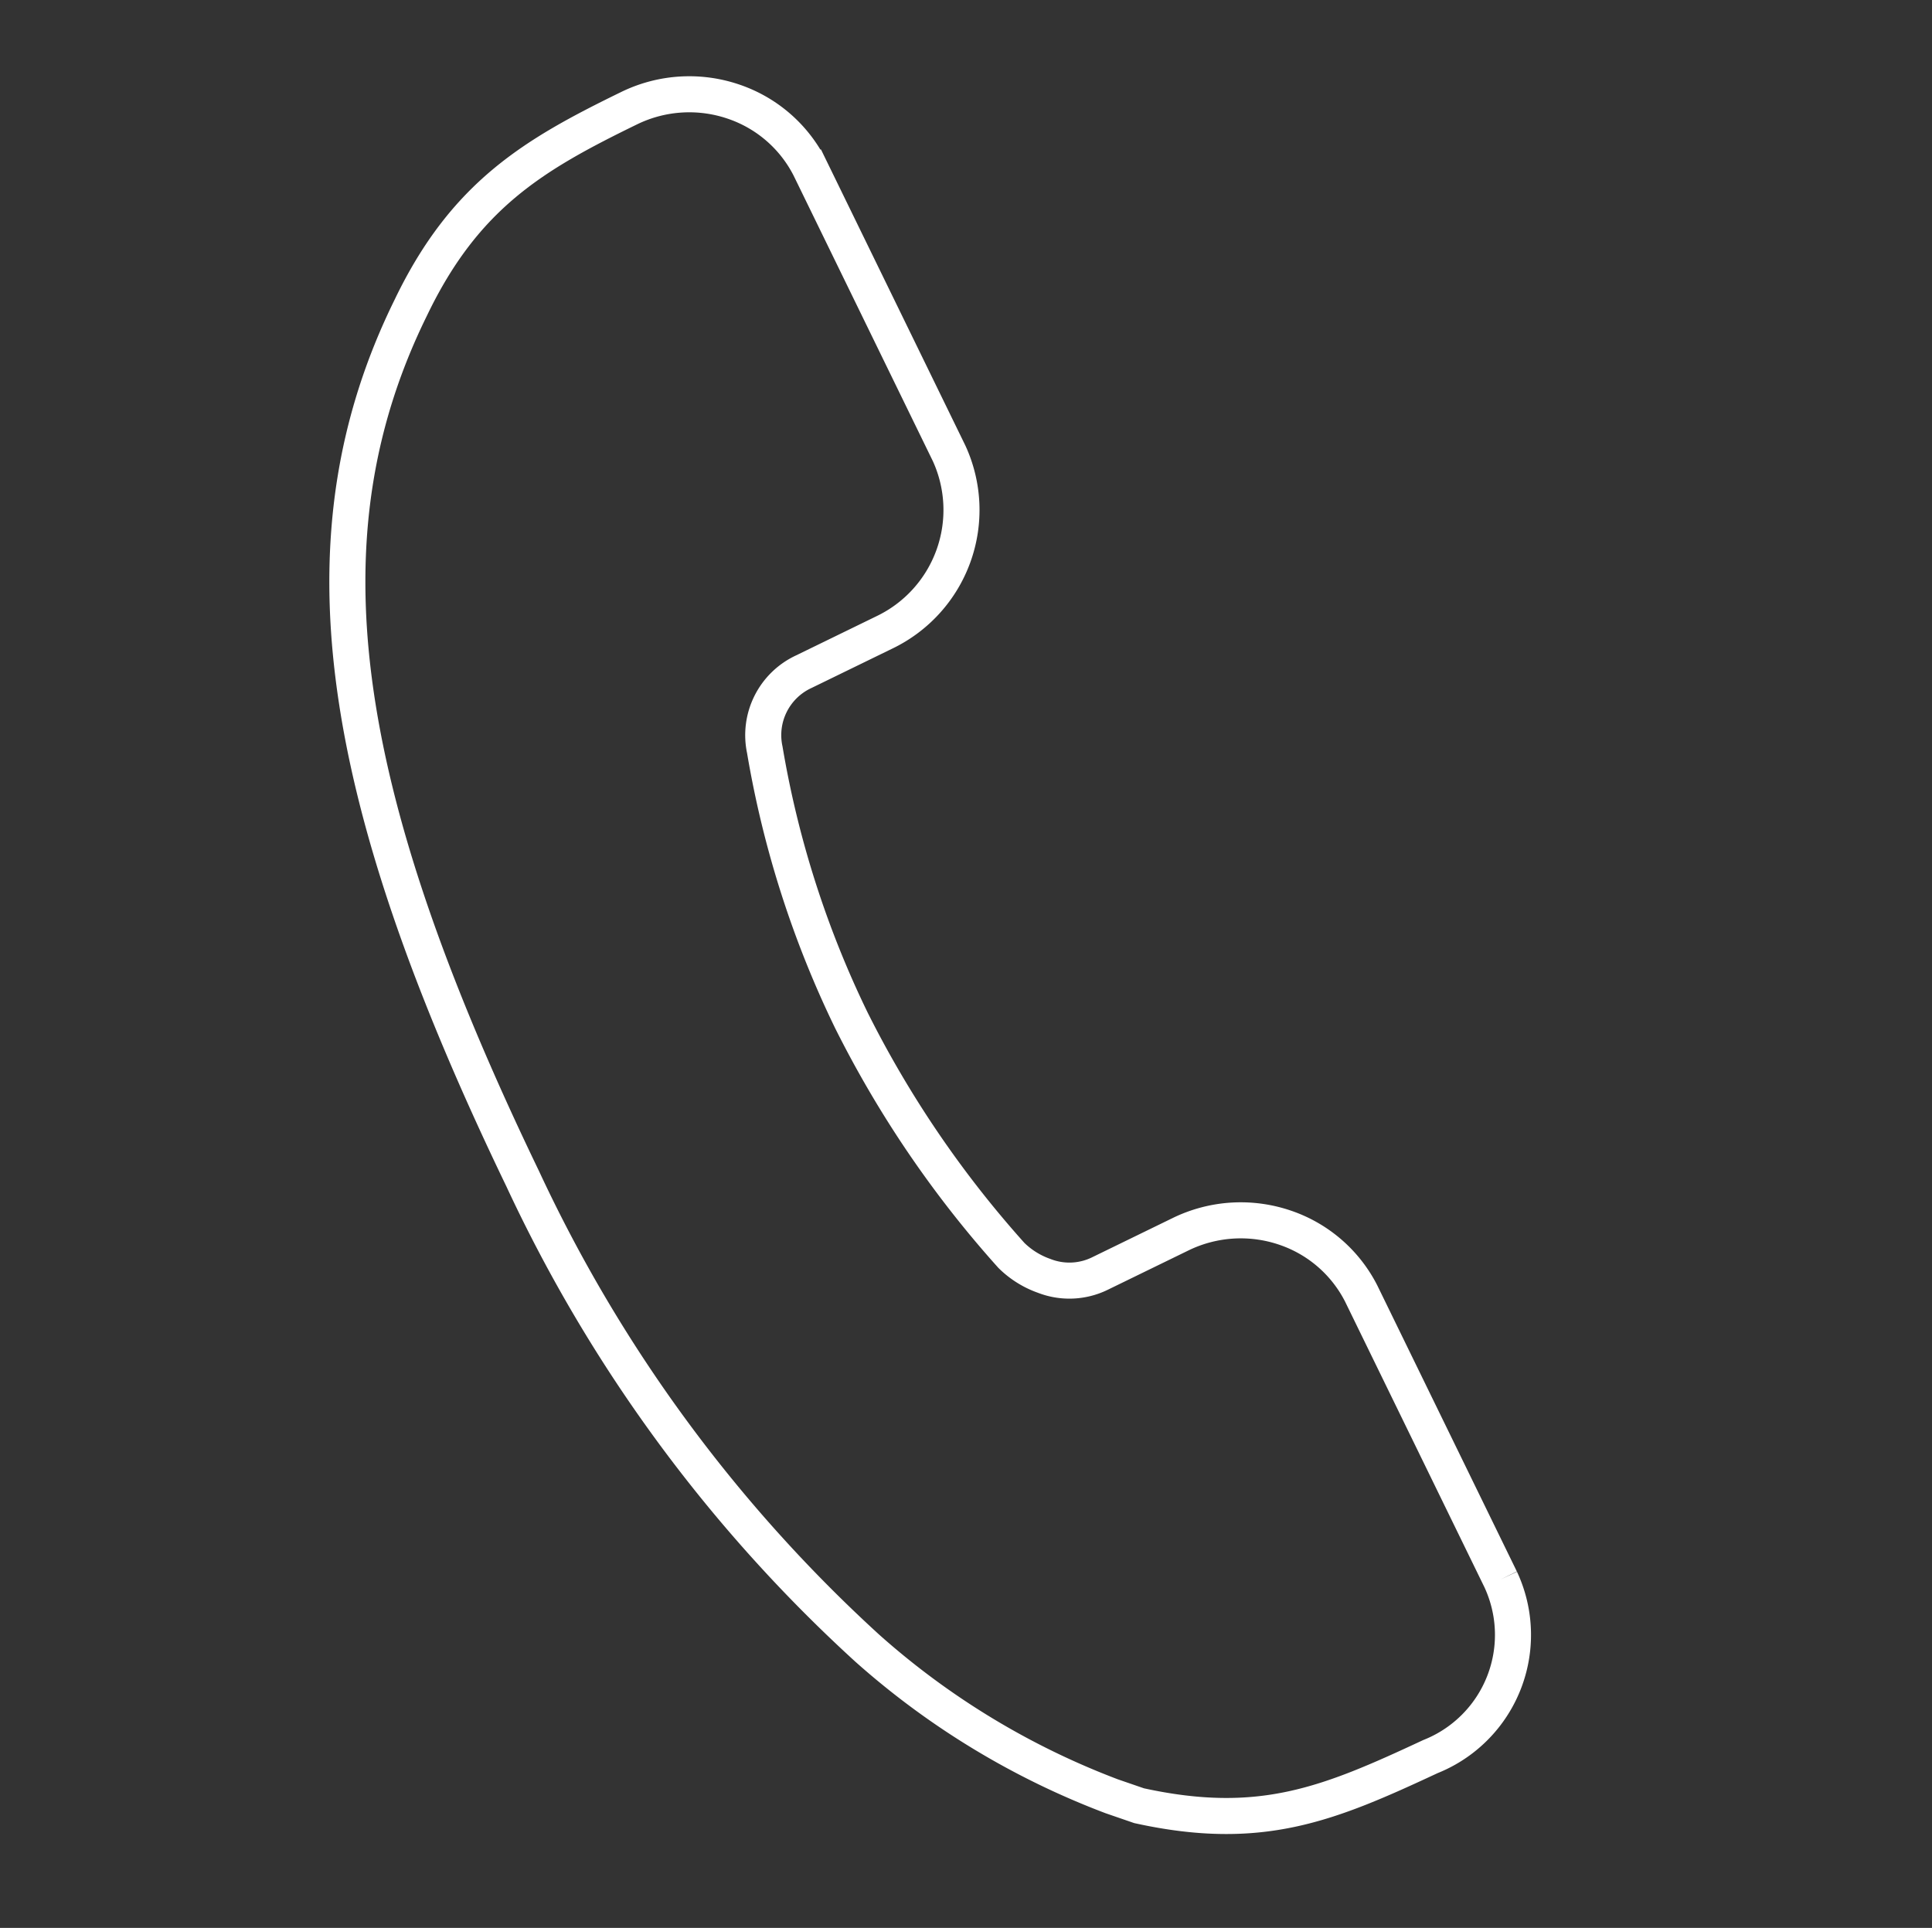 <svg xmlns="http://www.w3.org/2000/svg" width="53.583" height="53.473" viewBox="0 0 53.583 53.473">
  <rect x="0" y="0" width="53.583" height="53.473" fill="#333333" stroke="none"/>
  <path id="Path_7756" data-name="Path 7756" d="M1.022,9.2l6.238,6.237a3.7,3.7,0,0,0,2.558,1.04,3.807,3.807,0,0,0,2.719-1.12l1.76-1.759a1.925,1.925,0,0,1,1.439-.56,2.457,2.457,0,0,1,1.04.24,29.523,29.523,0,0,1,6.318,4.718,27.677,27.677,0,0,1,4.717,6.317,1.939,1.939,0,0,1-.319,2.4l-1.76,1.759a3.766,3.766,0,0,0-.079,5.278l6.237,6.238a3.7,3.7,0,0,0,2.559,1.04,3.8,3.8,0,0,0,2.718-1.12c2.08-2.079,3.519-3.759,3.919-7.2.879-6.957-2.32-13.275-10.8-21.831a41.093,41.093,0,0,0-13.275-9.2A21.758,21.758,0,0,0,9.26,0h-.8C5.021.4,3.5,1.759,1.263,3.919A3.634,3.634,0,0,0,1.022,9.2" transform="translate(39.591 52.838) rotate(-161)" fill="none" stroke="#fff" stroke-width="1"/>
</svg>
